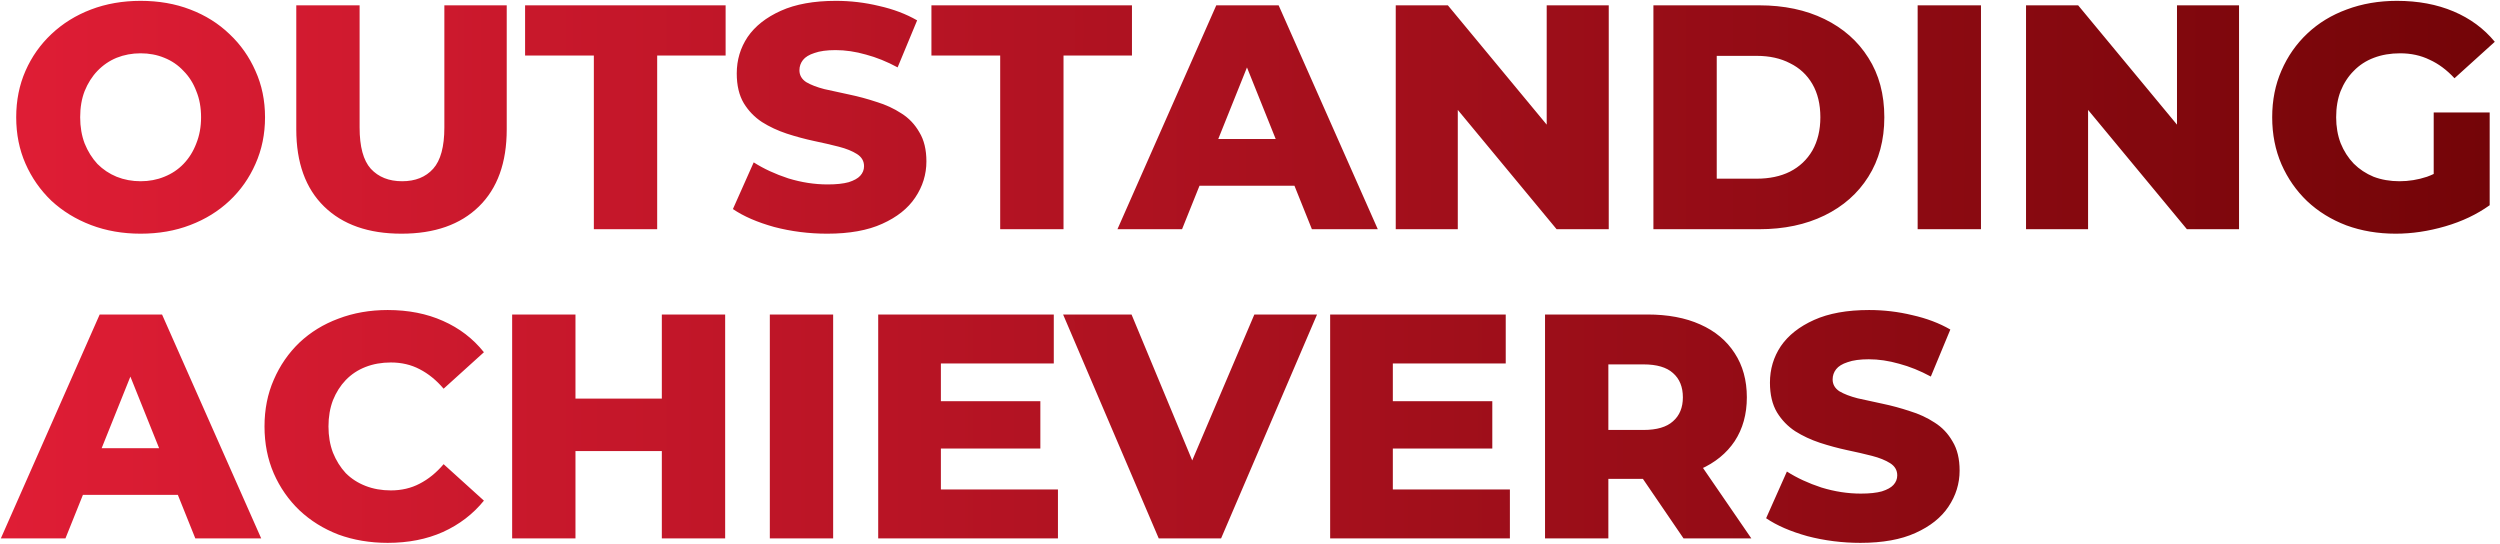 <svg width="469" height="102" viewBox="0 0 469 102" fill="none" xmlns="http://www.w3.org/2000/svg">
<path d="M26.38 43.84C23.02 43.84 19.92 43.3 17.08 42.22C14.24 41.14 11.76 39.62 9.64 37.66C7.56 35.66 5.94 33.34 4.78 30.7C3.62 28.06 3.04 25.16 3.04 22C3.04 18.84 3.62 15.94 4.78 13.3C5.94 10.66 7.56 8.36 9.64 6.4C11.76 4.4 14.24 2.86 17.08 1.78C19.92 0.7 23.02 0.16 26.38 0.16C29.78 0.16 32.88 0.7 35.68 1.78C38.52 2.86 40.98 4.4 43.06 6.4C45.14 8.36 46.76 10.66 47.92 13.3C49.12 15.94 49.72 18.84 49.72 22C49.72 25.16 49.12 28.08 47.92 30.76C46.76 33.4 45.14 35.7 43.06 37.66C40.98 39.62 38.52 41.14 35.68 42.22C32.88 43.3 29.78 43.84 26.38 43.84ZM26.38 34C27.98 34 29.46 33.72 30.82 33.16C32.22 32.6 33.42 31.8 34.42 30.76C35.46 29.68 36.26 28.4 36.82 26.92C37.42 25.44 37.72 23.8 37.72 22C37.72 20.16 37.42 18.52 36.82 17.08C36.26 15.6 35.46 14.34 34.42 13.3C33.42 12.22 32.22 11.4 30.82 10.84C29.46 10.28 27.98 10 26.38 10C24.78 10 23.28 10.28 21.88 10.84C20.52 11.4 19.32 12.22 18.28 13.3C17.28 14.34 16.48 15.6 15.88 17.08C15.32 18.52 15.04 20.16 15.04 22C15.04 23.8 15.32 25.44 15.88 26.92C16.48 28.4 17.28 29.68 18.28 30.76C19.32 31.8 20.52 32.6 21.88 33.16C23.28 33.72 24.78 34 26.38 34ZM75.322 43.84C69.122 43.84 64.282 42.14 60.802 38.74C57.322 35.34 55.582 30.52 55.582 24.28V1H67.462V23.92C67.462 27.52 68.162 30.1 69.562 31.66C71.002 33.22 72.962 34 75.442 34C77.922 34 79.862 33.22 81.262 31.66C82.662 30.1 83.362 27.52 83.362 23.92V1H95.062V24.28C95.062 30.52 93.322 35.34 89.842 38.74C86.362 42.14 81.522 43.84 75.322 43.84ZM111.406 43V10.42H98.506V1H136.126V10.42H123.286V43H111.406ZM155.194 43.84C151.754 43.84 148.434 43.42 145.234 42.58C142.074 41.7 139.494 40.58 137.494 39.22L141.394 30.46C143.274 31.66 145.434 32.66 147.874 33.46C150.354 34.22 152.814 34.6 155.254 34.6C156.894 34.6 158.214 34.46 159.214 34.18C160.214 33.86 160.934 33.46 161.374 32.98C161.854 32.46 162.094 31.86 162.094 31.18C162.094 30.22 161.654 29.46 160.774 28.9C159.894 28.34 158.754 27.88 157.354 27.52C155.954 27.16 154.394 26.8 152.674 26.44C150.994 26.08 149.294 25.62 147.574 25.06C145.894 24.5 144.354 23.78 142.954 22.9C141.554 21.98 140.414 20.8 139.534 19.36C138.654 17.88 138.214 16.02 138.214 13.78C138.214 11.26 138.894 8.98 140.254 6.94C141.654 4.9 143.734 3.26 146.494 2.02C149.254 0.78 152.694 0.16 156.814 0.16C159.574 0.16 162.274 0.48 164.914 1.12C167.594 1.72 169.974 2.62 172.054 3.82L168.394 12.64C166.394 11.56 164.414 10.76 162.454 10.24C160.494 9.68 158.594 9.4 156.754 9.4C155.114 9.4 153.794 9.58 152.794 9.94C151.794 10.26 151.074 10.7 150.634 11.26C150.194 11.82 149.974 12.46 149.974 13.18C149.974 14.1 150.394 14.84 151.234 15.4C152.114 15.92 153.254 16.36 154.654 16.72C156.094 17.04 157.654 17.38 159.334 17.74C161.054 18.1 162.754 18.56 164.434 19.12C166.154 19.64 167.714 20.36 169.114 21.28C170.514 22.16 171.634 23.34 172.474 24.82C173.354 26.26 173.794 28.08 173.794 30.28C173.794 32.72 173.094 34.98 171.694 37.06C170.334 39.1 168.274 40.74 165.514 41.98C162.794 43.22 159.354 43.84 155.194 43.84ZM187.636 43V10.42H174.736V1H212.356V10.42H199.516V43H187.636ZM209.633 43L228.173 1H239.873L258.473 43H246.113L231.593 6.82H236.273L221.753 43H209.633ZM219.773 34.84L222.833 26.08H243.353L246.413 34.84H219.773ZM261.841 43V1H271.621L294.781 28.96H290.161V1H301.801V43H292.021L268.861 15.04H273.481V43H261.841ZM310.18 43V1H330.04C334.68 1 338.76 1.86 342.28 3.58C345.8 5.3 348.54 7.72 350.5 10.84C352.5 13.96 353.5 17.68 353.5 22C353.5 26.28 352.5 30 350.5 33.16C348.54 36.28 345.8 38.7 342.28 40.42C338.76 42.14 334.68 43 330.04 43H310.18ZM322.06 33.52H329.56C331.96 33.52 334.04 33.08 335.8 32.2C337.6 31.28 339 29.96 340 28.24C341 26.48 341.5 24.4 341.5 22C341.5 19.56 341 17.48 340 15.76C339 14.04 337.6 12.74 335.8 11.86C334.04 10.94 331.96 10.48 329.56 10.48H322.06V33.52ZM359.751 43V1H371.631V43H359.751ZM380.083 43V1H389.863L413.023 28.96H408.403V1H420.043V43H410.263L387.103 15.04H391.723V43H380.083ZM449.423 43.84C446.103 43.84 443.023 43.32 440.183 42.28C437.343 41.2 434.883 39.68 432.803 37.72C430.763 35.76 429.163 33.46 428.003 30.82C426.843 28.14 426.263 25.2 426.263 22C426.263 18.8 426.843 15.88 428.003 13.24C429.163 10.56 430.783 8.24 432.863 6.28C434.943 4.32 437.403 2.82 440.243 1.78C443.123 0.7 446.263 0.16 449.663 0.16C453.623 0.16 457.163 0.82 460.283 2.14C463.403 3.46 465.983 5.36 468.023 7.84L460.463 14.68C459.023 13.12 457.463 11.96 455.783 11.2C454.143 10.4 452.303 10 450.263 10C448.463 10 446.823 10.28 445.343 10.84C443.863 11.4 442.603 12.22 441.563 13.3C440.523 14.34 439.703 15.6 439.103 17.08C438.543 18.52 438.263 20.16 438.263 22C438.263 23.76 438.543 25.38 439.103 26.86C439.703 28.34 440.523 29.62 441.563 30.7C442.603 31.74 443.843 32.56 445.283 33.16C446.763 33.72 448.383 34 450.143 34C451.903 34 453.623 33.72 455.303 33.16C456.983 32.56 458.683 31.56 460.403 30.16L467.063 38.5C464.663 40.22 461.883 41.54 458.723 42.46C455.563 43.38 452.463 43.84 449.423 43.84ZM456.563 36.94V21.1H467.063V38.5L456.563 36.94ZM0.16 101L18.7 59H30.4L49 101H36.64L22.12 64.82H26.8L12.28 101H0.16ZM10.3 92.84L13.36 84.08H33.88L36.94 92.84H10.3ZM72.722 101.84C69.402 101.84 66.322 101.32 63.482 100.28C60.682 99.2 58.242 97.68 56.162 95.72C54.122 93.76 52.522 91.46 51.362 88.82C50.202 86.14 49.622 83.2 49.622 80C49.622 76.8 50.202 73.88 51.362 71.24C52.522 68.56 54.122 66.24 56.162 64.28C58.242 62.32 60.682 60.82 63.482 59.78C66.322 58.7 69.402 58.16 72.722 58.16C76.602 58.16 80.062 58.84 83.102 60.2C86.182 61.56 88.742 63.52 90.782 66.08L83.222 72.92C81.862 71.32 80.362 70.1 78.722 69.26C77.122 68.42 75.322 68 73.322 68C71.602 68 70.022 68.28 68.582 68.84C67.142 69.4 65.902 70.22 64.862 71.3C63.862 72.34 63.062 73.6 62.462 75.08C61.902 76.56 61.622 78.2 61.622 80C61.622 81.8 61.902 83.44 62.462 84.92C63.062 86.4 63.862 87.68 64.862 88.76C65.902 89.8 67.142 90.6 68.582 91.16C70.022 91.72 71.602 92 73.322 92C75.322 92 77.122 91.58 78.722 90.74C80.362 89.9 81.862 88.68 83.222 87.08L90.782 93.92C88.742 96.44 86.182 98.4 83.102 99.8C80.062 101.16 76.602 101.84 72.722 101.84ZM124.159 59H136.039V101H124.159V59ZM107.959 101H96.079V59H107.959V101ZM124.999 84.62H107.119V74.78H124.999V84.62ZM144.419 101V59H156.299V101H144.419ZM175.671 75.26H195.171V84.14H175.671V75.26ZM176.511 91.82H198.471V101H164.751V59H197.691V68.18H176.511V91.82ZM217.377 101L199.437 59H212.277L227.397 95.36H219.837L235.317 59H247.077L229.077 101H217.377ZM260.456 75.26H279.956V84.14H260.456V75.26ZM261.296 91.82H283.256V101H249.536V59H282.476V68.18H261.296V91.82ZM289.848 101V59H309.048C312.888 59 316.188 59.62 318.948 60.86C321.748 62.1 323.908 63.9 325.428 66.26C326.948 68.58 327.708 71.34 327.708 74.54C327.708 77.7 326.948 80.44 325.428 82.76C323.908 85.04 321.748 86.8 318.948 88.04C316.188 89.24 312.888 89.84 309.048 89.84H296.448L301.728 84.86V101H289.848ZM315.828 101L305.388 85.7H318.048L328.548 101H315.828ZM301.728 86.12L296.448 80.66H308.328C310.808 80.66 312.648 80.12 313.848 79.04C315.088 77.96 315.708 76.46 315.708 74.54C315.708 72.58 315.088 71.06 313.848 69.98C312.648 68.9 310.808 68.36 308.328 68.36H296.448L301.728 62.9V86.12ZM349.023 101.84C345.583 101.84 342.263 101.42 339.063 100.58C335.903 99.7 333.323 98.58 331.323 97.22L335.223 88.46C337.103 89.66 339.263 90.66 341.703 91.46C344.183 92.22 346.643 92.6 349.083 92.6C350.723 92.6 352.043 92.46 353.043 92.18C354.043 91.86 354.763 91.46 355.203 90.98C355.683 90.46 355.923 89.86 355.923 89.18C355.923 88.22 355.483 87.46 354.603 86.9C353.723 86.34 352.583 85.88 351.183 85.52C349.783 85.16 348.223 84.8 346.503 84.44C344.823 84.08 343.123 83.62 341.403 83.06C339.723 82.5 338.183 81.78 336.783 80.9C335.383 79.98 334.243 78.8 333.363 77.36C332.483 75.88 332.042 74.02 332.042 71.78C332.042 69.26 332.723 66.98 334.083 64.94C335.483 62.9 337.563 61.26 340.323 60.02C343.083 58.78 346.523 58.16 350.643 58.16C353.403 58.16 356.103 58.48 358.743 59.12C361.423 59.72 363.803 60.62 365.883 61.82L362.223 70.64C360.223 69.56 358.243 68.76 356.283 68.24C354.323 67.68 352.423 67.4 350.583 67.4C348.943 67.4 347.623 67.58 346.623 67.94C345.623 68.26 344.903 68.7 344.463 69.26C344.023 69.82 343.803 70.46 343.803 71.18C343.803 72.1 344.223 72.84 345.062 73.4C345.943 73.92 347.083 74.36 348.483 74.72C349.923 75.04 351.483 75.38 353.163 75.74C354.883 76.1 356.583 76.56 358.263 77.12C359.983 77.64 361.543 78.36 362.943 79.28C364.343 80.16 365.463 81.34 366.303 82.82C367.183 84.26 367.623 86.08 367.623 88.28C367.623 90.72 366.923 92.98 365.523 95.06C364.163 97.1 362.103 98.74 359.343 99.98C356.623 101.22 353.183 101.84 349.023 101.84Z" fill="url(#paint0_linear_95_848)"/>
<defs>
<linearGradient id="paint0_linear_95_848" x1="1" y1="50" x2="536" y2="50" gradientUnits="userSpaceOnUse">
<stop stop-color="#DF1D35"/>
<stop offset="1" stop-color="#640101"/>
</linearGradient>
</defs>
</svg>
